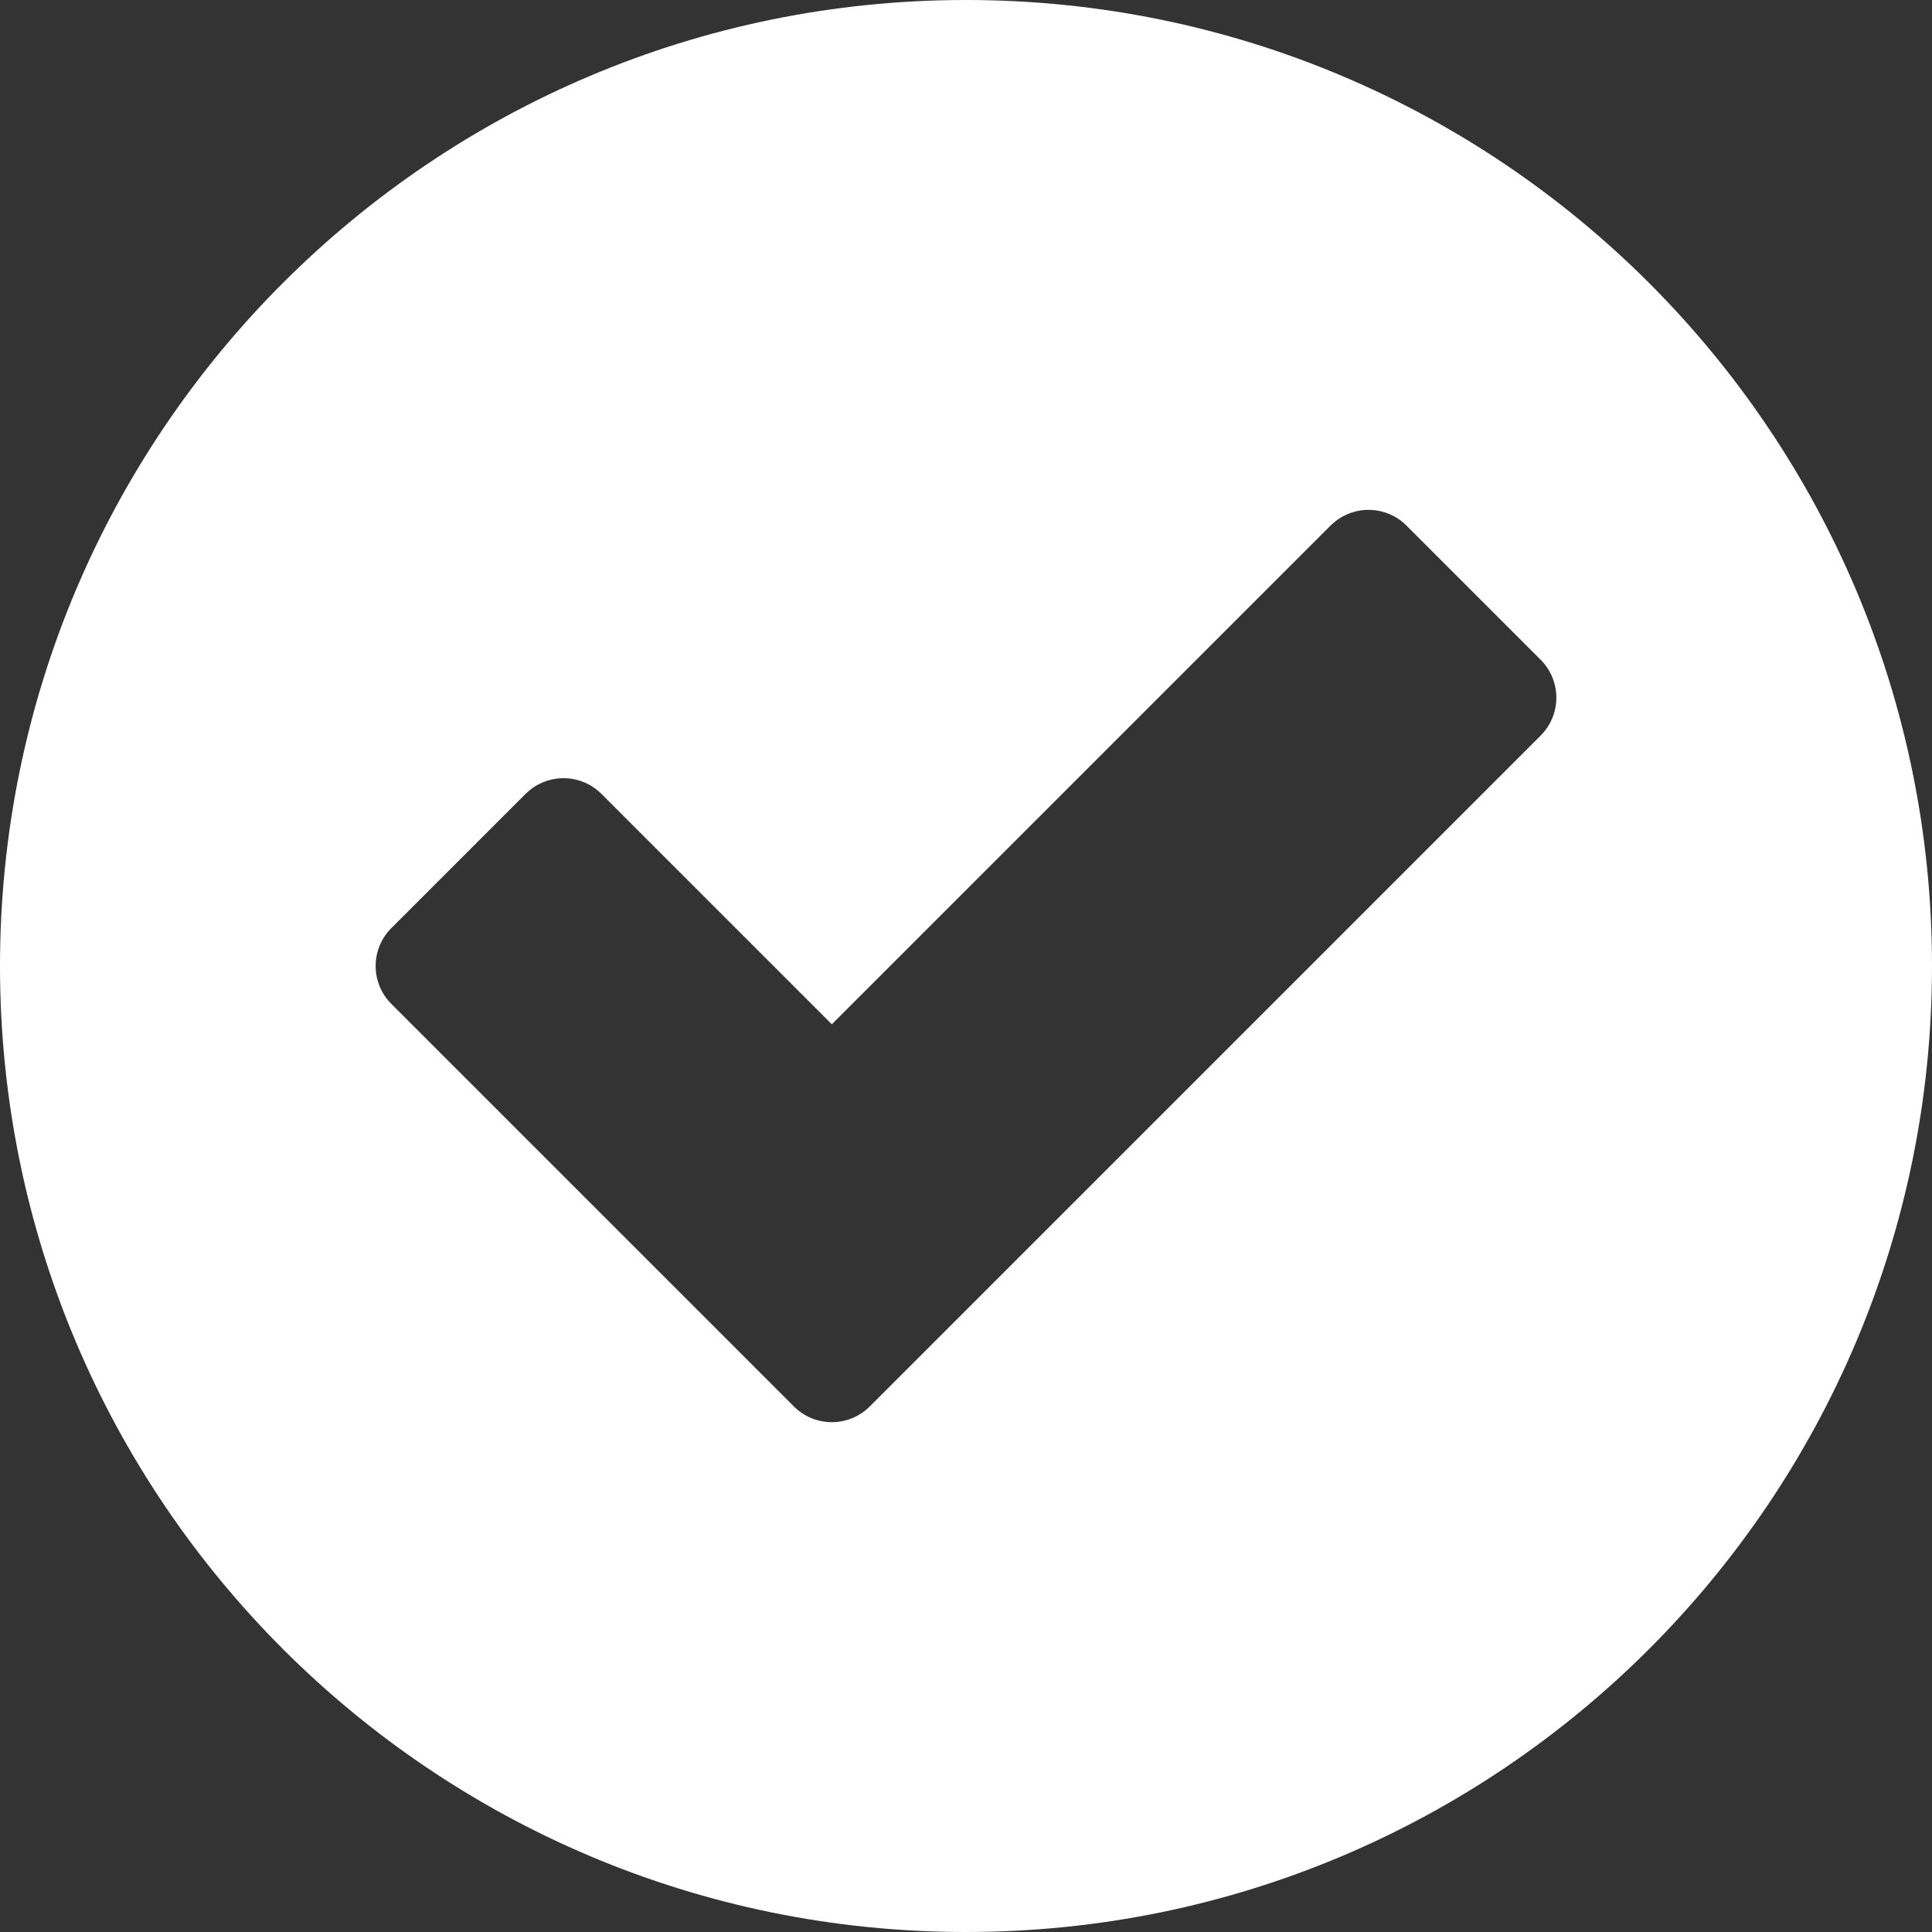 <svg width="36" height="36" viewBox="0 0 36 36" fill="none" xmlns="http://www.w3.org/2000/svg">
<rect x="0" y="0" width="36" height="36" fill="#333333" stroke="none"/>
<path d="M18 0C27.941 0 36 8.059 36 18C36 27.941 27.941 36 18 36C8.059 36 0 27.941 0 18C0 8.059 8.059 0 18 0ZM26.207 9.793C25.841 9.427 25.262 9.404 24.869 9.725L24.793 9.793L15.5 19.086L11.207 14.793C10.841 14.427 10.262 14.404 9.869 14.725L9.793 14.793L7.293 17.293C6.902 17.683 6.902 18.317 7.293 18.707L14.793 26.207C15.184 26.598 15.816 26.598 16.207 26.207L28.707 13.707C29.098 13.316 29.098 12.684 28.707 12.293L26.207 9.793Z" fill="white"/>
</svg>
